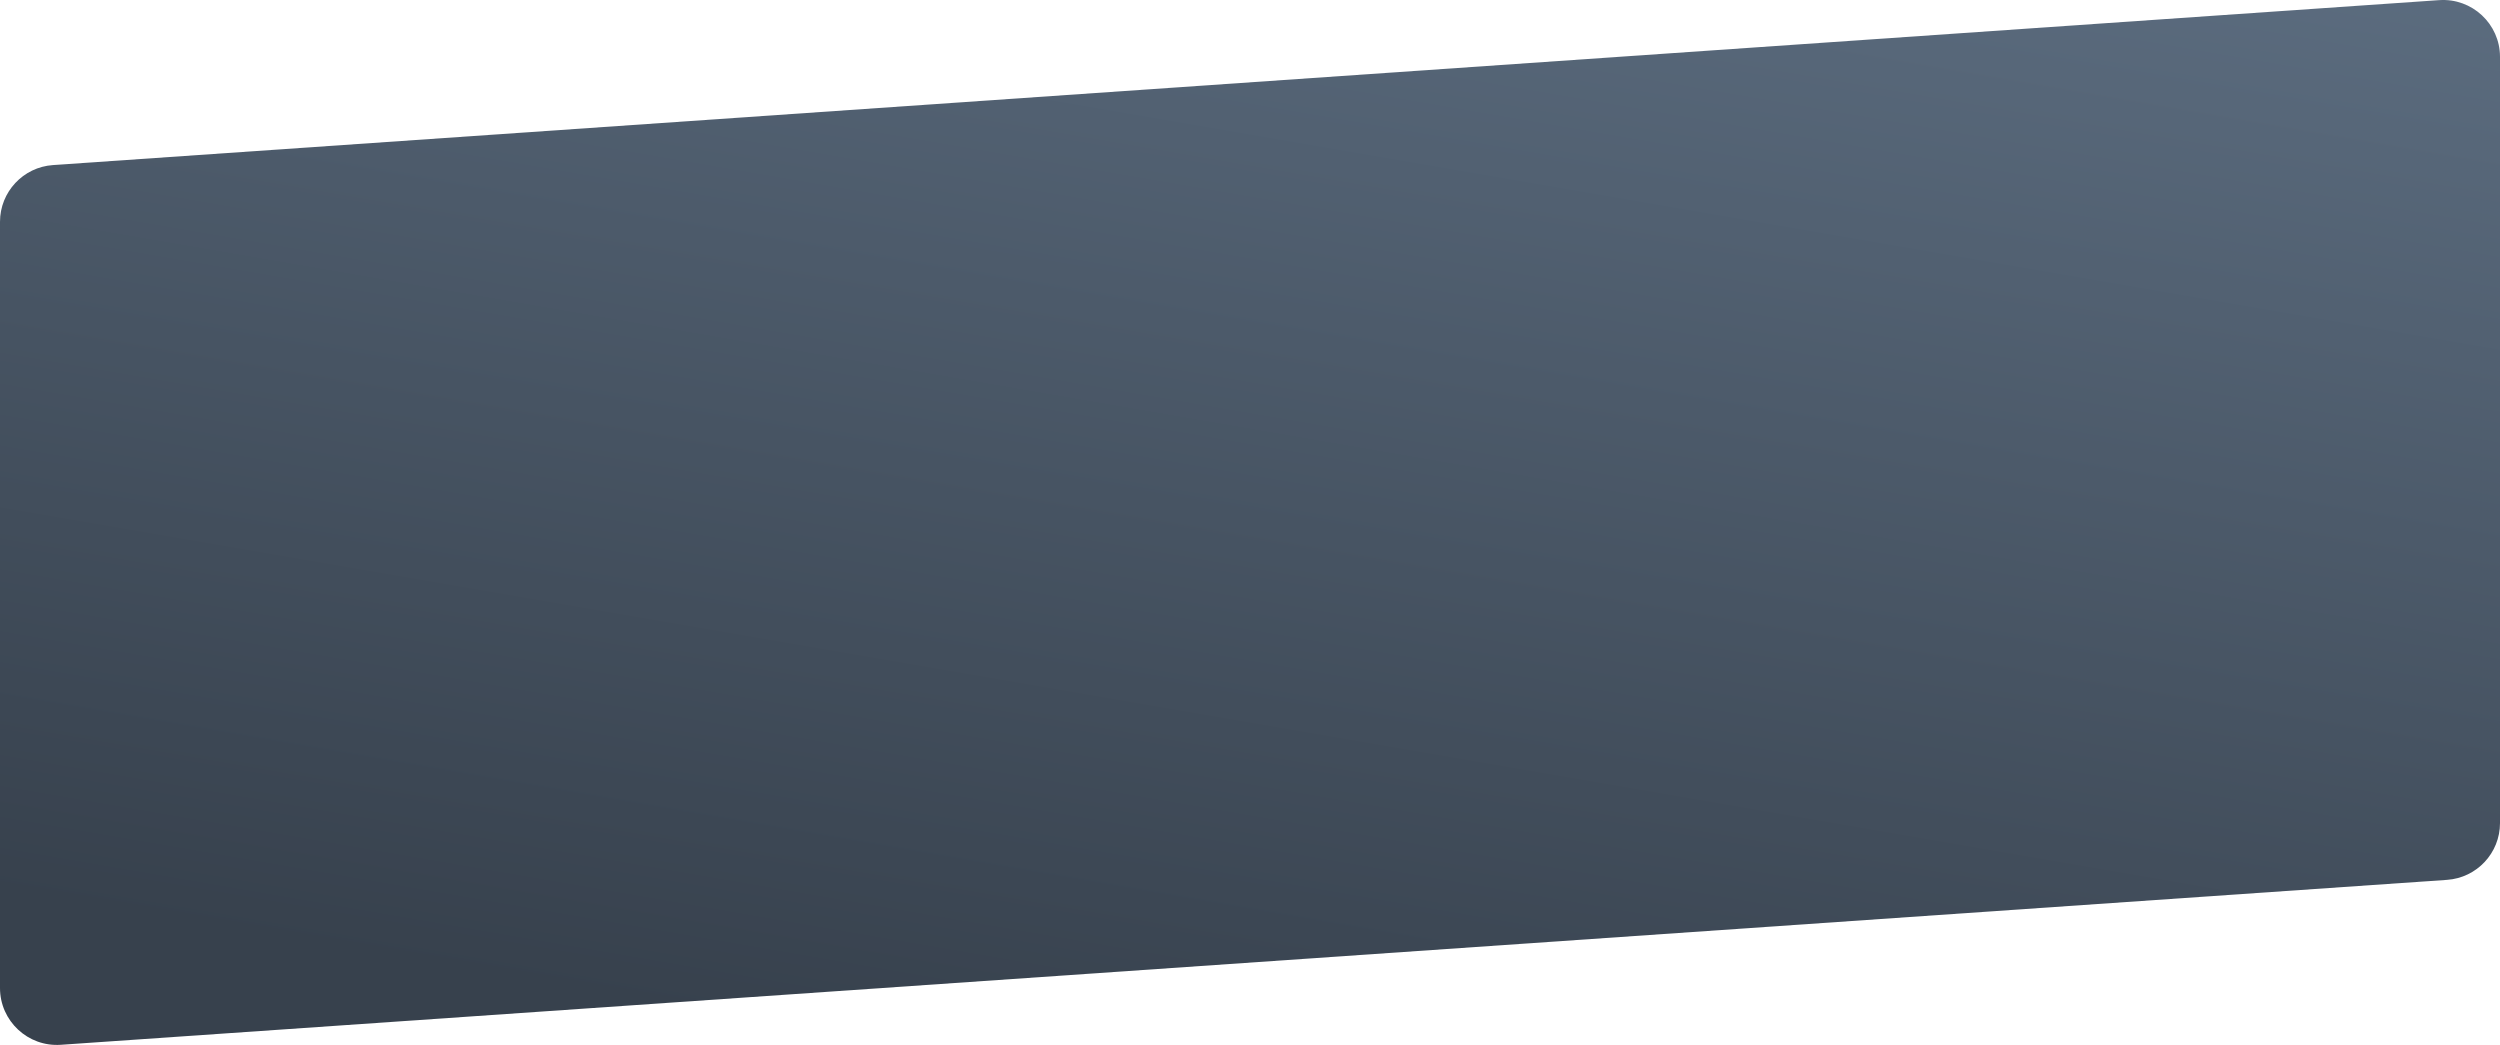 <?xml version="1.0" encoding="UTF-8"?> <svg xmlns="http://www.w3.org/2000/svg" width="1725" height="721" viewBox="0 0 1725 721" fill="none"><path d="M1725 39.272C1725 16.518 1705.73 -1.473 1683.03 0.095L36.557 113.898C15.972 115.321 0 132.438 0 153.075V681.728C0 704.482 19.274 722.473 41.971 720.905L1688.44 607.102C1709.03 605.679 1725 588.563 1725 567.925V39.272Z" fill="url(#paint0_linear_1005_1020)"></path><defs><linearGradient id="paint0_linear_1005_1020" x1="396.567" y1="685.189" x2="553.671" y2="-227.182" gradientUnits="userSpaceOnUse"><stop stop-color="#37414D"></stop><stop offset="1" stop-color="#5C6D80"></stop></linearGradient></defs></svg> 